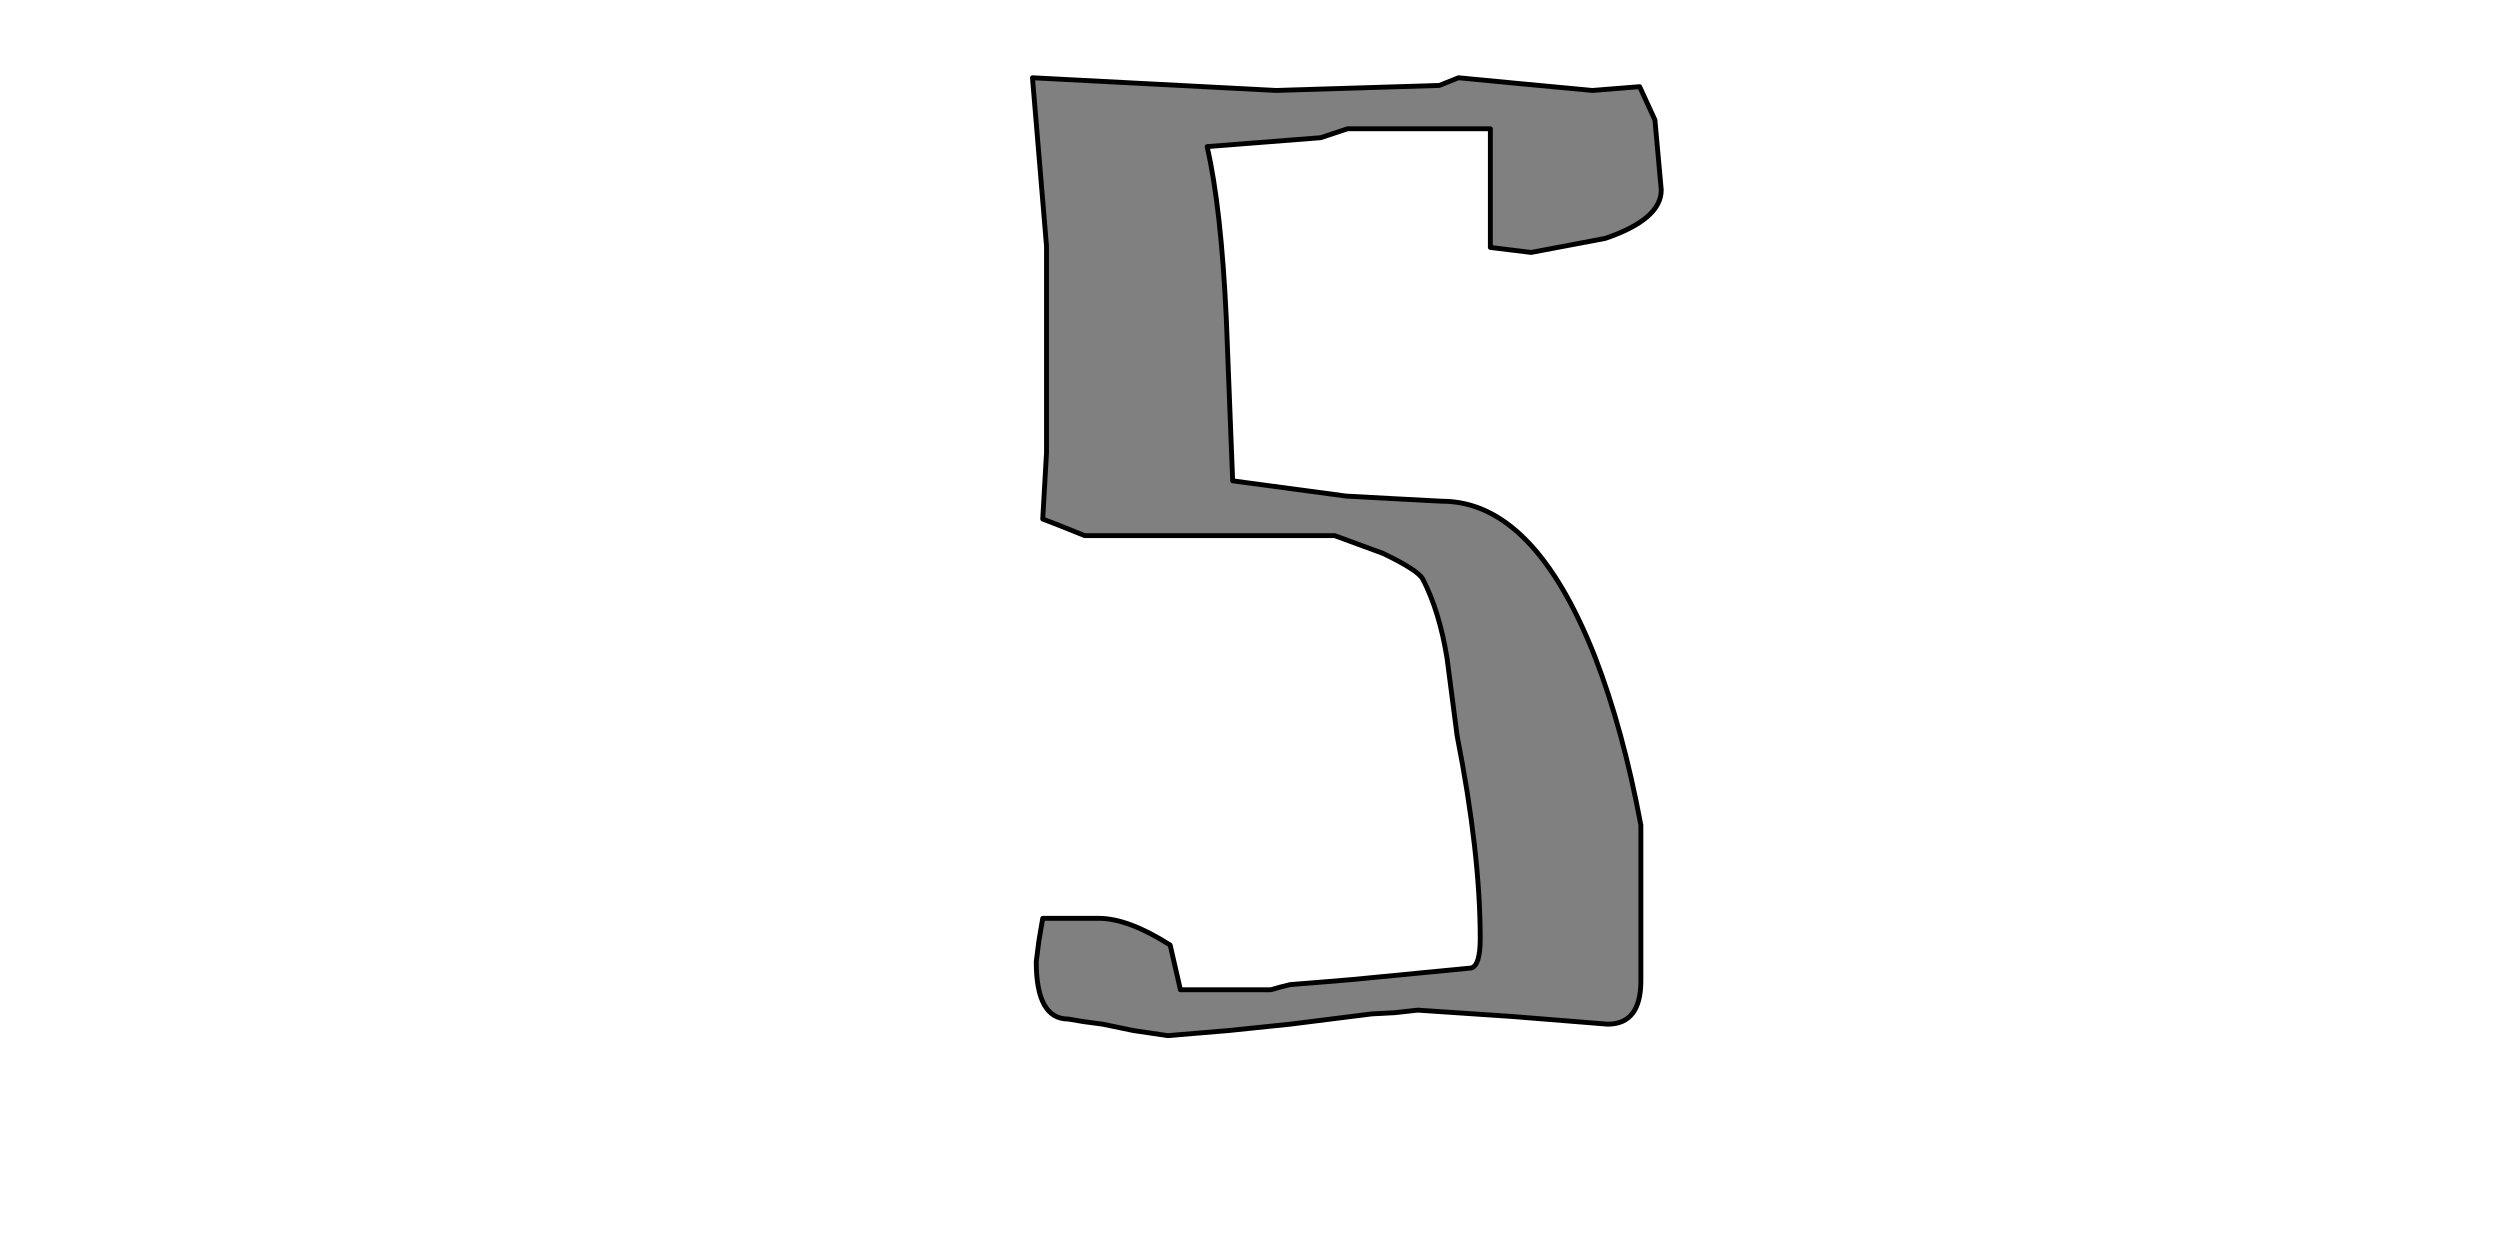 <?xml version="1.0" encoding="UTF-8" standalone="no"?>
<svg xmlns:xlink="http://www.w3.org/1999/xlink" height="512.0px" width="1024.0px" xmlns="http://www.w3.org/2000/svg">
  <g transform="matrix(1.0, 0.0, 0.0, 1.0, 0.0, 0.0)">
    <path d="M680.45 77.8 L677.85 49.1 671.6 35.5 652.25 37.05 624.55 34.45 597.4 31.85 589.55 35.0 522.7 37.05 422.9 31.85 428.65 100.8 428.65 185.45 427.1 212.6 433.85 215.2 439.1 217.3 444.3 219.4 546.7 219.4 566.55 226.7 Q580.7 233.5 582.75 237.15 589.55 250.25 592.7 269.55 L596.85 301.45 Q606.3 349.5 606.3 384.5 606.3 395.45 602.6 396.5 L554.05 401.2 541.5 402.25 528.45 403.3 524.25 404.35 520.6 405.4 483.5 405.4 479.3 387.1 Q462.1 376.15 450.05 376.15 L427.1 376.15 425.5 385.55 424.45 393.9 Q424.45 417.4 437.55 417.4 L443.8 418.45 451.65 419.5 464.15 422.1 478.3 424.2 503.35 422.1 528.45 419.5 545.15 417.4 561.85 415.3 571.25 414.8 580.7 413.75 619.35 416.35 658.5 419.5 Q672.1 419.5 672.1 401.75 L672.1 338.0 Q664.8 298.8 653.3 269.05 628.2 205.3 590.6 205.3 L570.75 204.25 551.4 203.2 504.9 196.95 502.3 130.6 Q500.2 85.15 494.45 60.05 L540.95 56.4 551.95 52.75 590.6 52.75 610.45 52.75 610.45 101.35 627.15 103.4 657.5 97.65 Q680.45 89.85 680.45 77.8" fill="#808080" fill-rule="evenodd" stroke="none"/>
    <path d="M680.45 77.8 Q680.45 89.85 657.5 97.65 L627.15 103.4 610.45 101.35 610.45 52.75 590.6 52.75 551.95 52.75 540.95 56.4 494.45 60.05 Q500.2 85.15 502.3 130.6 L504.9 196.95 551.4 203.2 570.75 204.25 590.6 205.3 Q628.2 205.3 653.3 269.05 664.8 298.8 672.1 338.0 L672.1 401.75 Q672.1 419.5 658.5 419.5 L619.35 416.35 580.7 413.75 571.25 414.8 561.85 415.3 545.15 417.4 528.45 419.5 503.35 422.1 478.3 424.2 464.15 422.1 451.65 419.5 443.8 418.45 437.55 417.4 Q424.45 417.4 424.45 393.9 L425.5 385.55 427.1 376.15 450.05 376.15 Q462.1 376.15 479.3 387.1 L483.5 405.4 520.6 405.4 524.25 404.35 528.45 403.3 541.5 402.25 554.05 401.2 602.6 396.5 Q606.3 395.45 606.3 384.5 606.3 349.5 596.85 301.45 L592.7 269.55 Q589.55 250.25 582.75 237.15 580.7 233.5 566.55 226.7 L546.7 219.4 444.3 219.4 439.1 217.3 433.85 215.2 427.1 212.6 428.65 185.45 428.65 100.8 422.9 31.85 522.7 37.05 589.55 35.0 597.4 31.85 624.55 34.45 652.25 37.05 671.6 35.5 677.85 49.1 680.45 77.8 Z" fill="none" stroke="#000000" stroke-linecap="round" stroke-linejoin="round" stroke-width="2.0"/>
  </g>
</svg>
